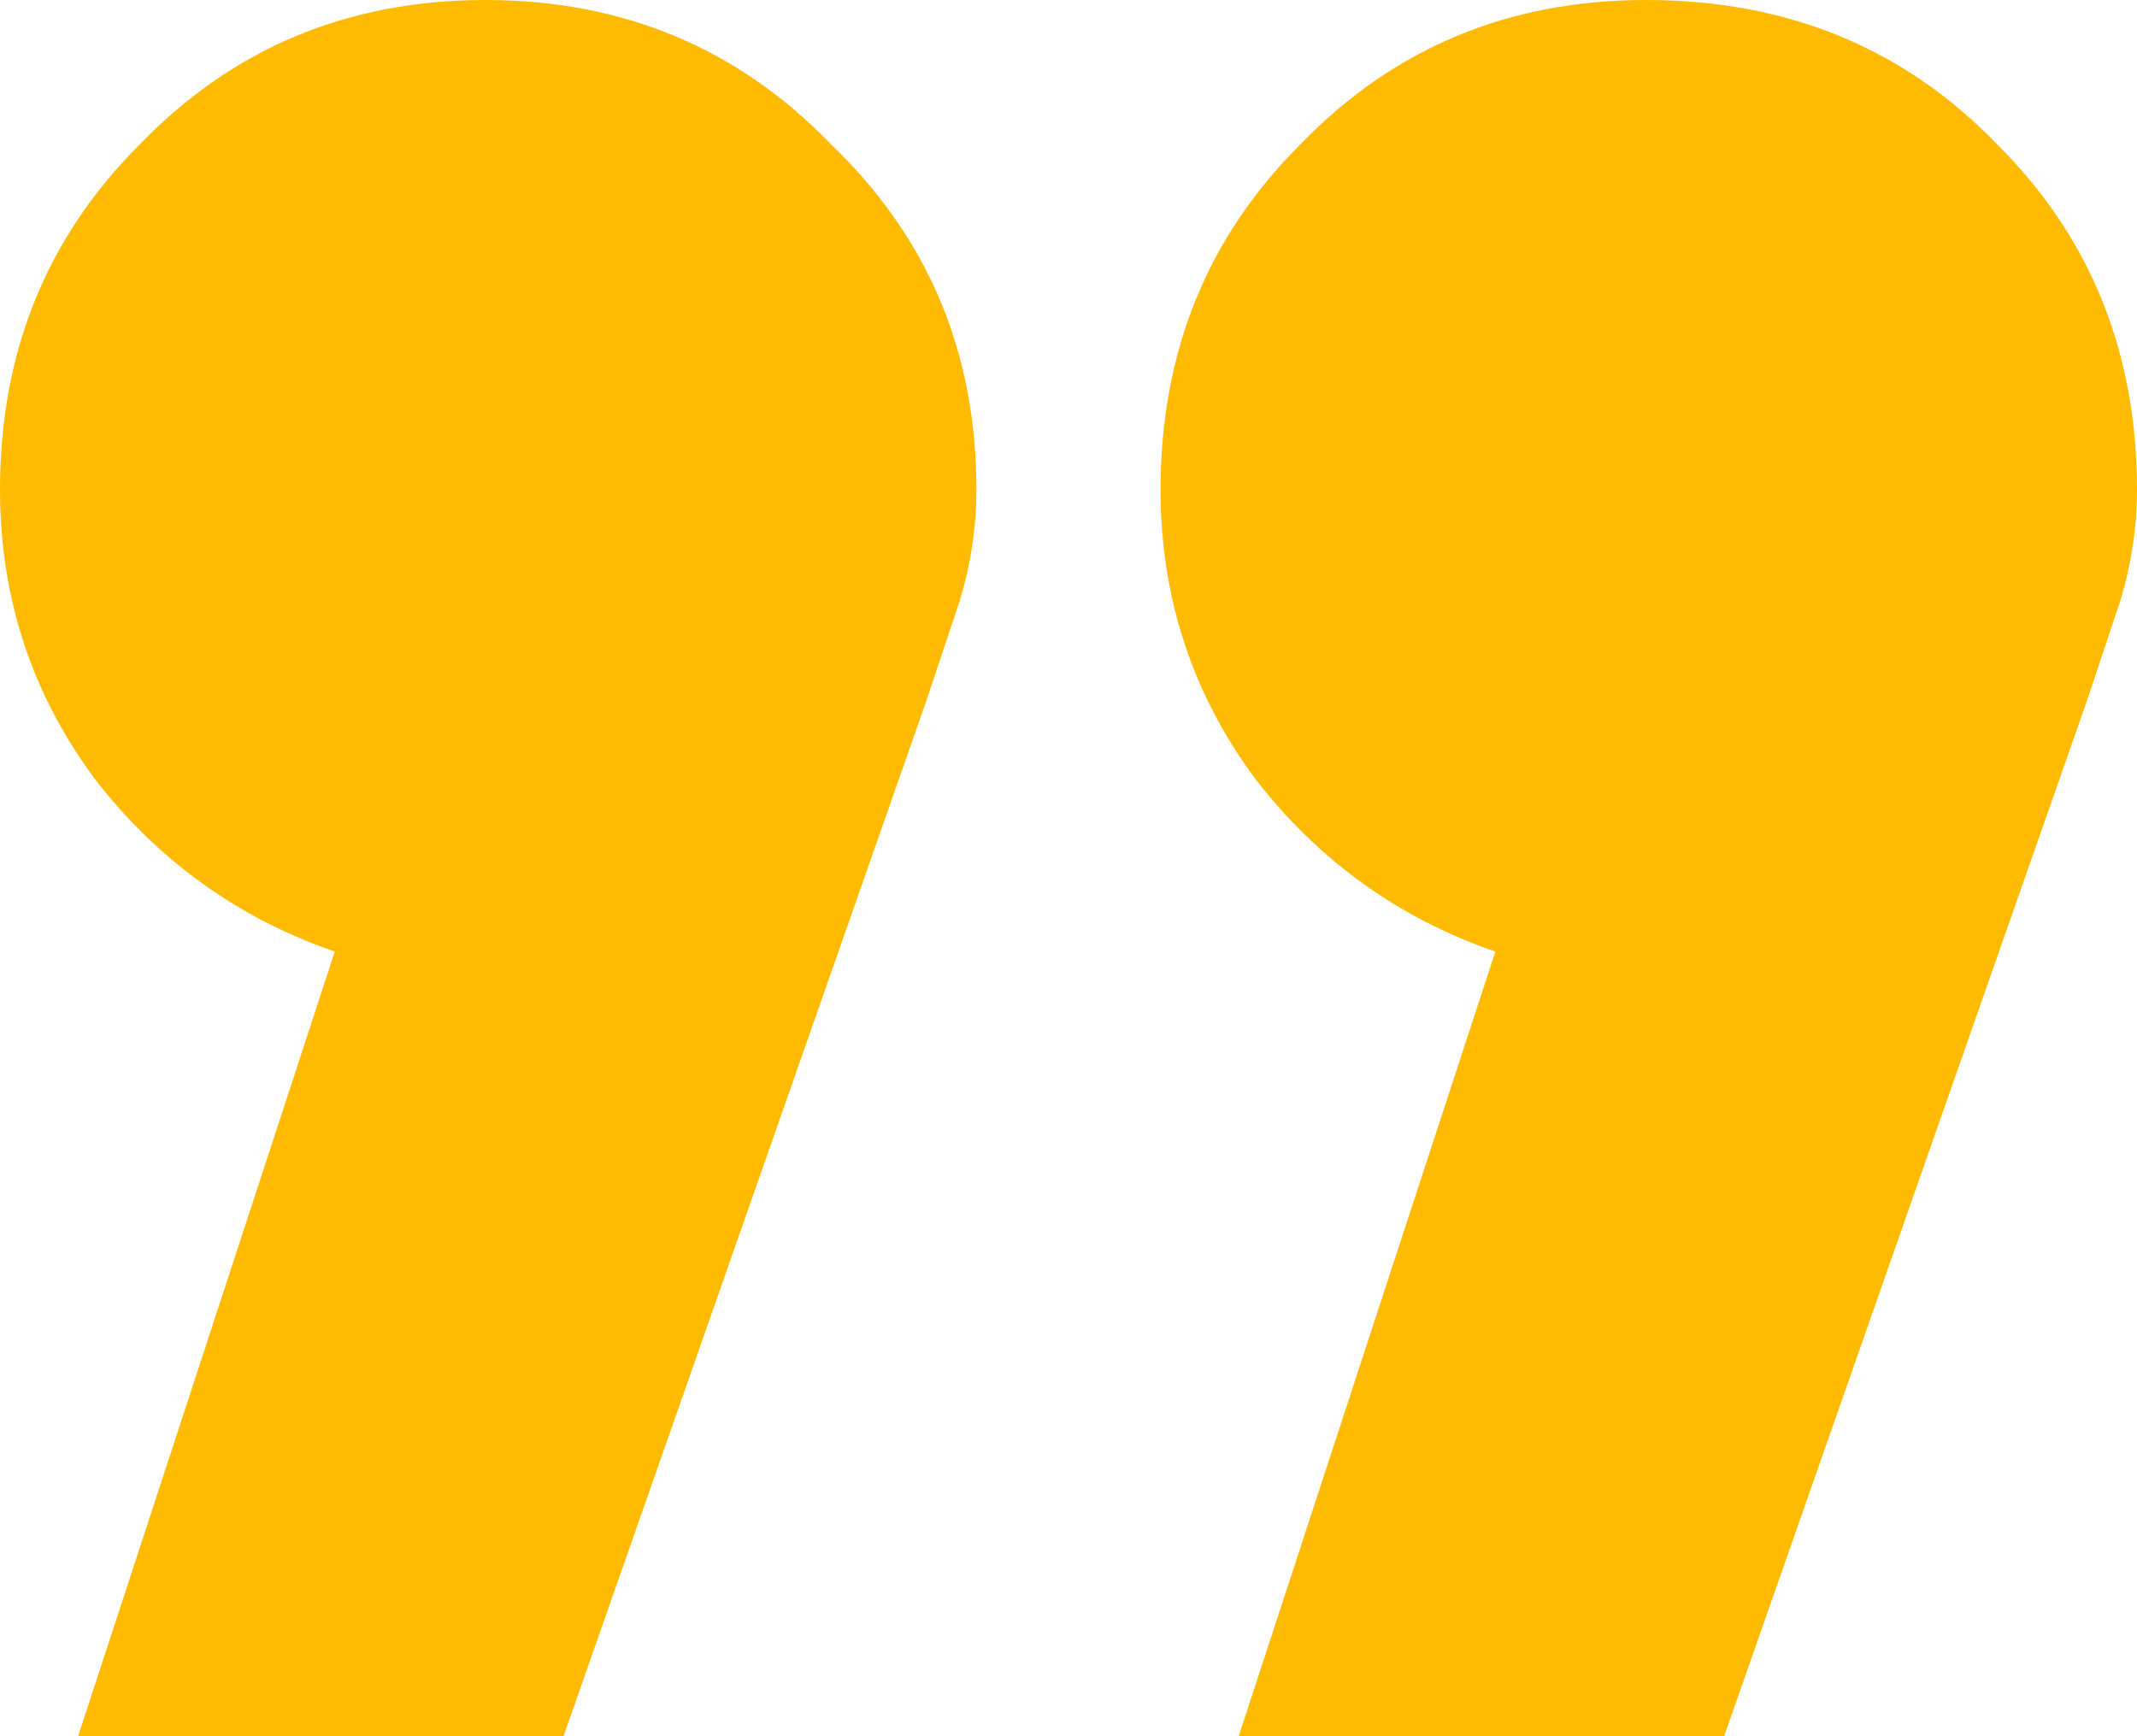 <?xml version="1.0" encoding="utf-8"?>
<svg xmlns="http://www.w3.org/2000/svg" fill="none" height="100%" overflow="visible" preserveAspectRatio="none" style="display: block;" viewBox="0 0 64 52" width="100%">
<path d="M14.538 0C18.66 0 22.113 1.444 24.898 4.333C27.795 7.111 29.243 10.556 29.243 14.667C29.243 15.778 29.076 16.889 28.741 18C28.407 19 28.073 20 27.739 21L16.877 52H2.339L10.026 28.5C7.13 27.5 4.735 25.778 2.841 23.333C0.947 20.778 0 17.889 0 14.667C0 10.556 1.393 7.111 4.178 4.333C6.963 1.444 10.416 0 14.538 0ZM49.295 0C53.528 0 57.037 1.444 59.822 4.333C62.608 7.111 64 10.556 64 14.667C64 15.778 63.833 16.889 63.499 18C63.164 19 62.83 20 62.496 21L51.635 52H37.097L44.783 28.5C41.887 27.5 39.492 25.778 37.598 23.333C35.704 20.778 34.757 17.889 34.757 14.667C34.757 10.556 36.15 7.111 38.935 4.333C41.72 1.444 45.173 0 49.295 0Z" fill="#FFBB02" id=""/>
</svg>